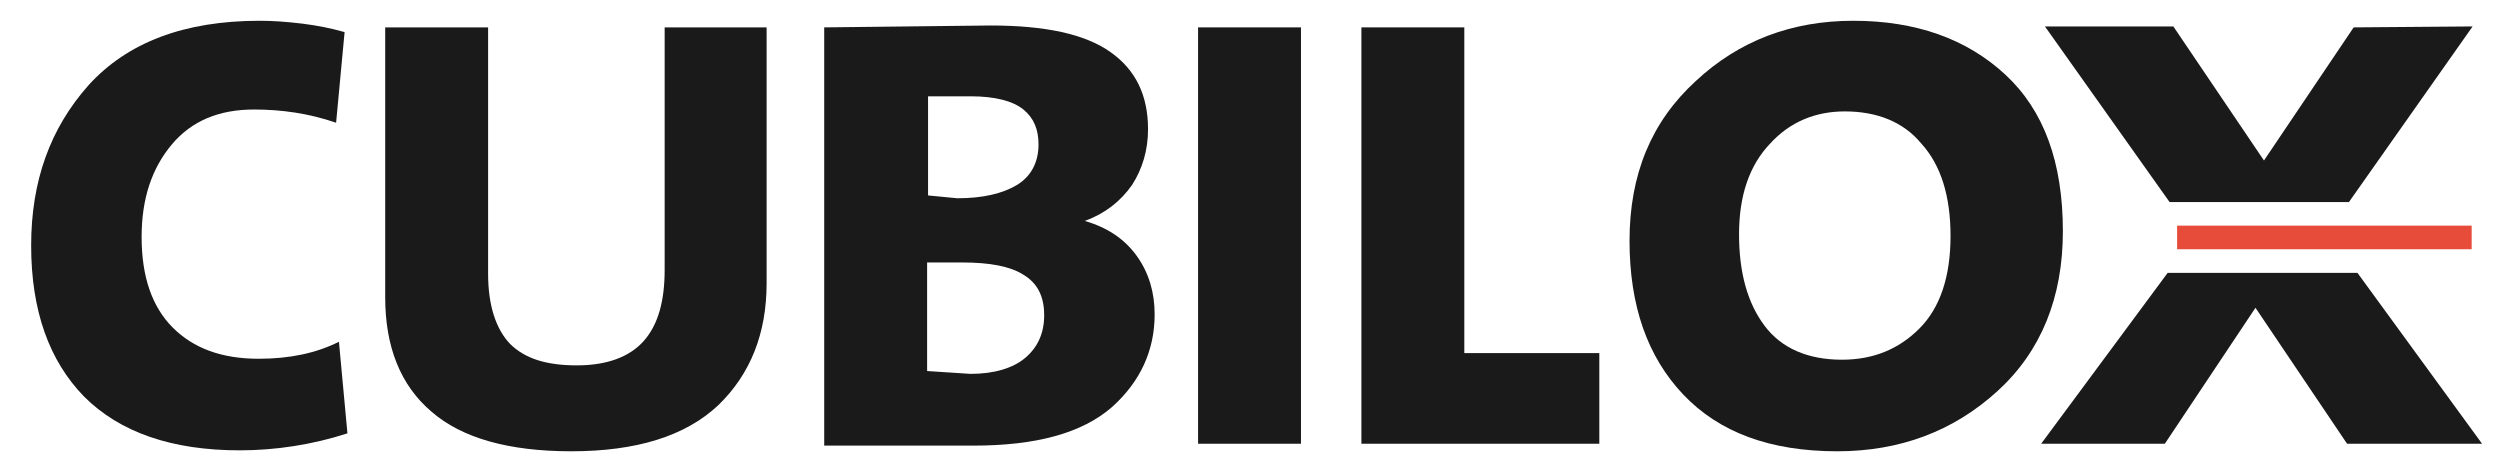 <?xml version="1.0" encoding="utf-8"?>
<!-- Generator: Adobe Illustrator 23.0.1, SVG Export Plug-In . SVG Version: 6.00 Build 0)  -->
<svg version="1.1" id="Laag_1" xmlns="http://www.w3.org/2000/svg" xmlns:xlink="http://www.w3.org/1999/xlink" x="0px" y="0px"
	 viewBox="0 0 264.8 49.3" style="enable-background:new 0 0 264.8 49.3;" xml:space="preserve">
<style type="text/css">
	.st0{fill:#1A1A1A;}
	.st1{fill:#E64C39;}
</style>
<g>
	<path class="st0" d="M25.4,47.7c-7.2,0-12.7-1.9-16.5-5.7c-3.7-3.8-5.6-9.1-5.6-16c0-6.8,2-12.4,6.1-17c4.1-4.5,10.1-6.8,18.1-6.8
		c1.4,0,2.8,0.1,4.5,0.3c1.6,0.2,3.1,0.5,4.5,0.9L35.6,13c-2.9-1-5.8-1.4-8.7-1.4c-3.7,0-6.6,1.2-8.7,3.7S15,21,15,25.1
		c0,4.2,1.1,7.4,3.3,9.6s5.2,3.3,9.1,3.3c3.3,0,6.1-0.6,8.5-1.8l0.9,9.7C33.1,47.1,29.2,47.7,25.4,47.7"/>
	<path class="st0" d="M60.5,47.8c-6.6,0-11.6-1.4-14.8-4.2c-3.3-2.8-4.9-6.9-4.9-12.1V2.9h10.9V29c0,3.3,0.8,5.8,2.3,7.4
		c1.6,1.6,3.9,2.3,7.1,2.3c3.2,0,5.6-0.9,7.1-2.6c1.5-1.7,2.2-4.2,2.2-7.5V2.9h10.8V30c0,5.3-1.7,9.6-5.1,12.9
		C72.6,46.2,67.4,47.8,60.5,47.8"/>
	<path class="st0" d="M103.1,47.2H87.3V2.9l17.6-0.2c5.8,0,10,0.9,12.7,2.8s4,4.6,4,8.2c0,2.2-0.6,4.2-1.7,5.9c-1.2,1.7-2.8,3-5,3.8
		c2.4,0.7,4.2,1.9,5.5,3.7c1.3,1.8,1.9,3.9,1.9,6.2c0,3.8-1.5,7.1-4.5,9.8C114.6,45.9,109.7,47.2,103.1,47.2 M102.8,10.2h-4.5v10.5
		l3.1,0.3c2.7,0,4.8-0.5,6.3-1.4s2.3-2.4,2.3-4.3c0-1.6-0.5-2.8-1.6-3.7C107.3,10.7,105.4,10.2,102.8,10.2 M101.9,27.8h-3.7v11.5
		l4.6,0.3c2.5,0,4.5-0.6,5.8-1.7c1.3-1.1,2-2.6,2-4.5c0-2-0.7-3.4-2.2-4.3C107,28.2,104.8,27.8,101.9,27.8"/>
	<polygon class="st0" points="144.2,47 144.2,2.9 155.1,2.9 155.1,37.4 169.4,37.4 169.4,47 	"/>
	<path class="st0" d="M194.6,47.8c-7.1,0-12.5-2-16.3-6s-5.7-9.4-5.7-16.3c0-7,2.3-12.6,7-16.9c4.6-4.3,10.2-6.4,16.7-6.4
		c6.6,0,12,1.9,16.1,5.7s6.1,9.3,6.1,16.6c0,7-2.3,12.7-6.9,16.9C206.9,45.7,201.2,47.8,194.6,47.8 M195.4,11.8
		c-3.1,0-5.8,1.1-7.9,3.4c-2.2,2.3-3.3,5.5-3.3,9.6s0.9,7.3,2.7,9.7c1.8,2.4,4.6,3.6,8.2,3.6c3.3,0,6-1.1,8.2-3.3s3.3-5.5,3.3-9.8
		c0-4.2-1-7.5-3.1-9.8C201.6,12.9,198.8,11.8,195.4,11.8"/>
	<polygon class="st0" points="126.9,2.9 126.9,18.2 126.9,20 126.9,47 137.8,47 137.8,20 137.8,18.2 137.8,2.9 	"/>
	<polygon class="st0" points="249.7,28.9 229.6,28.9 216.2,47 229.3,47 238.9,32.6 248.6,47 262.9,47 	"/>
	<polygon class="st0" points="248.8,21.4 261.9,2.8 249.3,2.9 239.8,17 230.2,2.8 216.6,2.8 229.8,21.4 	"/>
	<rect x="230.6" y="23.9" class="st1" width="31.2" height="2.5"/>
</g>
</svg>
